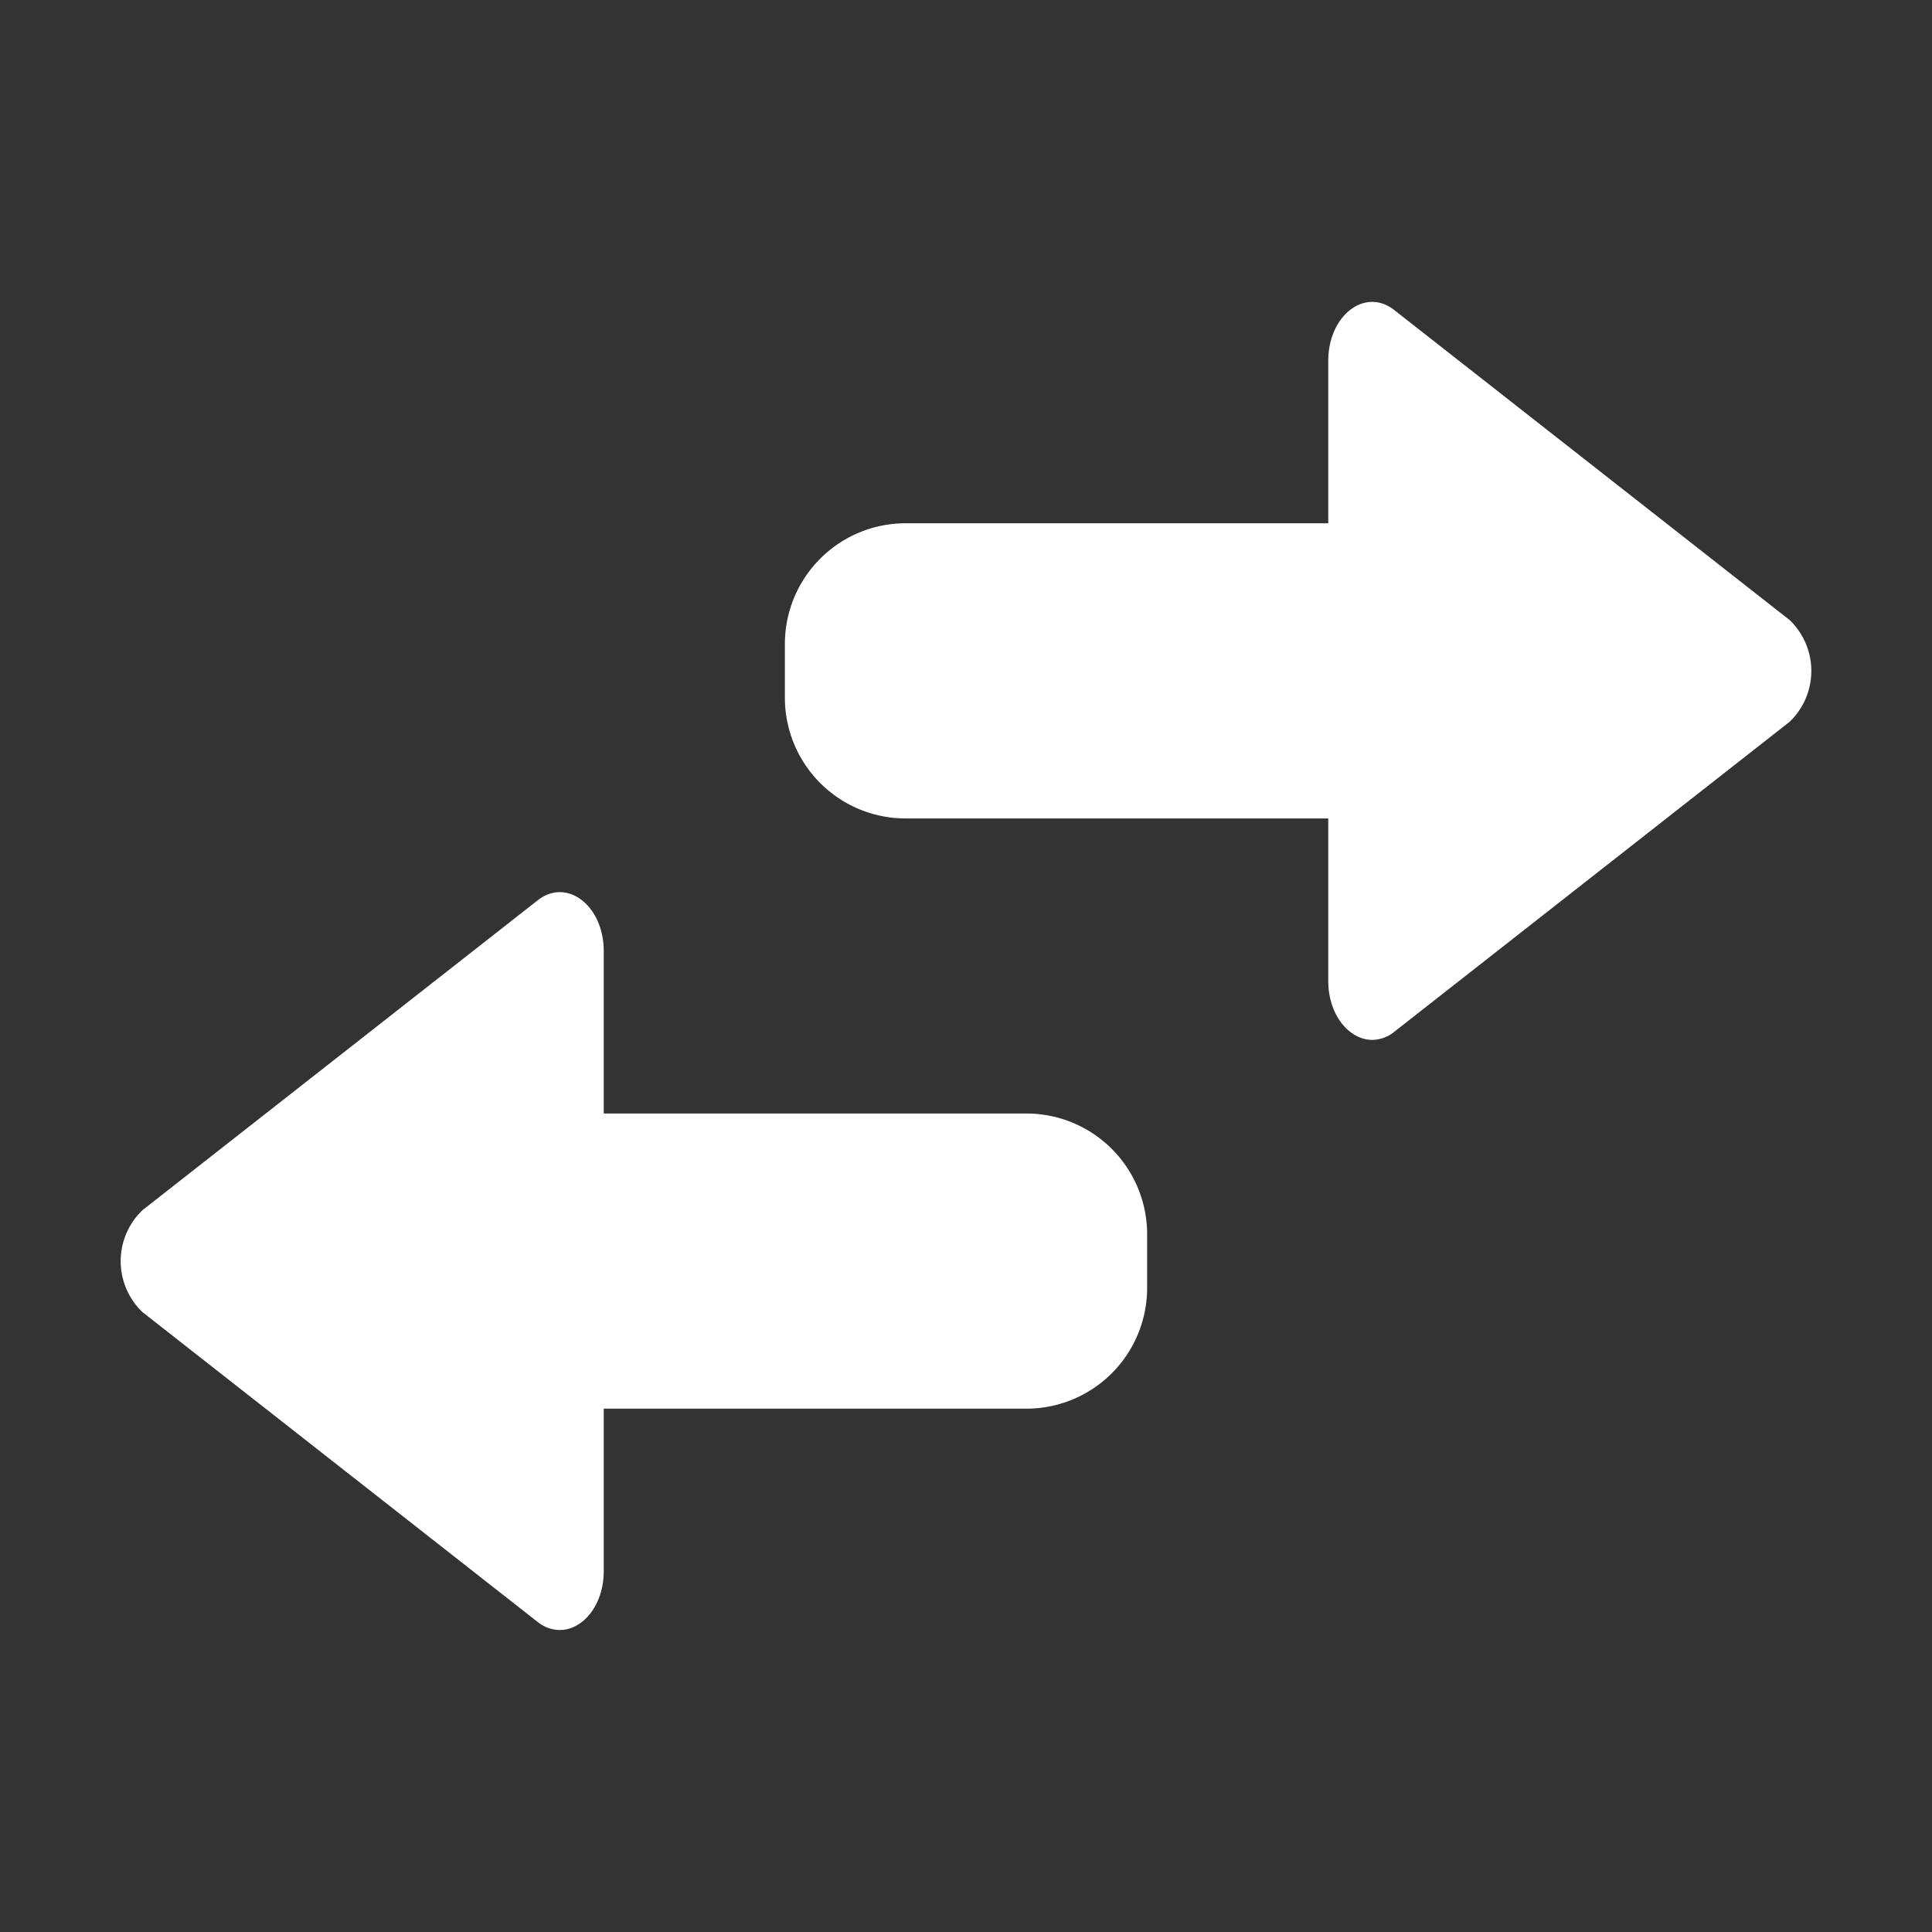 <svg xmlns="http://www.w3.org/2000/svg" width="32" height="32" viewBox="0 0 32 32"><rect x="0" y="0" width="32" height="32" fill="#333333" stroke="none"/><rect width="32" height="32" fill="none"/><path d="M-109.093-862.134l-6.548-5.134a1.168,1.168,0,0,1,0-1.687l6.548-5.134c.484-.379,1.093.09,1.093.843v2.689h7a2,2,0,0,1,2,2v.889a2,2,0,0,1-2,2h-7v2.689c0,.57-.349.977-.728.977A.588.588,0,0,1-109.093-862.134ZM-96-872.755v-2.689h-7a2,2,0,0,1-2-2v-.889a2,2,0,0,1,2-2h7v-2.689c0-.753.608-1.223,1.093-.843l6.548,5.134a1.168,1.168,0,0,1,0,1.687l-6.548,5.134a.587.587,0,0,1-.365.134C-95.652-871.778-96-872.185-96-872.755Z" transform="translate(118 889)" fill="#fff"/></svg>